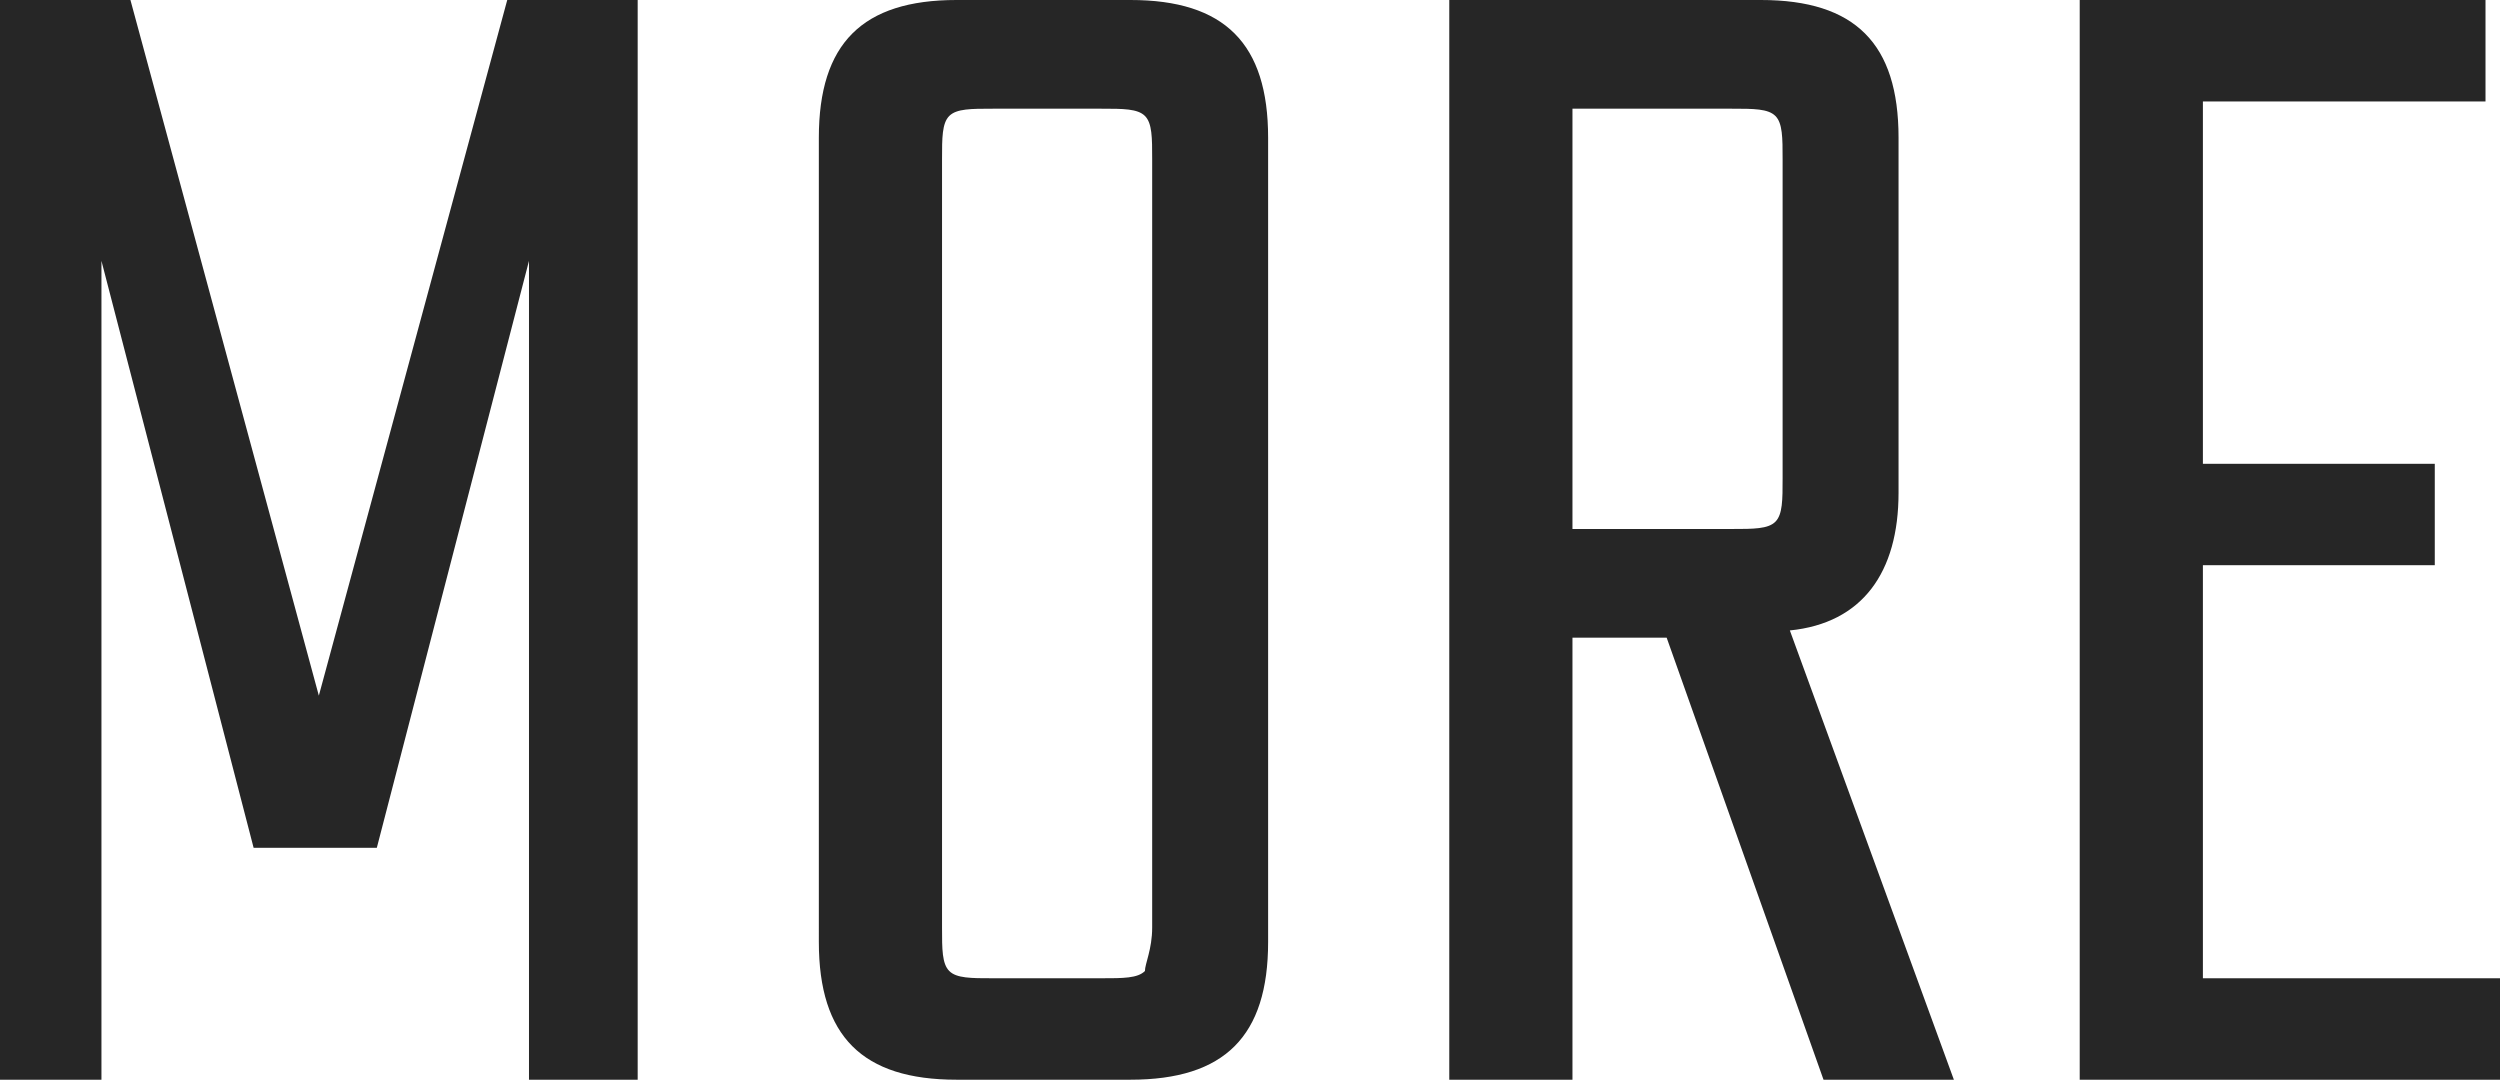 <!-- Generator: Adobe Illustrator 22.0.1, SVG Export Plug-In  -->
<svg version="1.1"
	 xmlns="http://www.w3.org/2000/svg" xmlns:xlink="http://www.w3.org/1999/xlink" xmlns:a="http://ns.adobe.com/AdobeSVGViewerExtensions/3.0/"
	 x="0px" y="0px" width="34.5px" height="14.9px" viewBox="0 0 34.5 14.9" enable-background="new 0 0 34.5 14.9"
	 xml:space="preserve">
<defs>
</defs>
<g>
	<path fill="#262626" d="M1.4,14.9H0V0h1.8l2.6,9.6L7,0h1.8v14.9H7.3V3.6l-2.1,8.1H3.5L1.4,3.6V14.9z"/>
	<path fill="#262626" d="M13.2,0h2.4c1.3,0,1.9,0.6,1.9,1.9V13c0,1.3-0.6,1.9-1.9,1.9h-2.4c-1.3,0-1.9-0.6-1.9-1.9V1.9
		C11.3,0.6,11.9,0,13.2,0z M15.9,12.8V2.2c0-0.3,0-0.5-0.1-0.6c-0.1-0.1-0.3-0.1-0.6-0.1h-1.5c-0.3,0-0.5,0-0.6,0.1
		c-0.1,0.1-0.1,0.3-0.1,0.6v10.6c0,0.3,0,0.5,0.1,0.6c0.1,0.1,0.3,0.1,0.6,0.1h1.5c0.3,0,0.5,0,0.6-0.1
		C15.8,13.3,15.9,13.1,15.9,12.8z"/>
	<path fill="#262626" d="M21.7,8.7v6.2H20V0h4.3c1.3,0,1.9,0.6,1.9,1.9v4.9c0,1.1-0.5,1.8-1.5,1.9l2.3,6.3h-1.8l-2.2-6.2H21.7z
		 M21.7,1.4v5.9h2.2c0.3,0,0.5,0,0.6-0.1s0.1-0.3,0.1-0.6V2.2c0-0.3,0-0.5-0.1-0.6s-0.3-0.1-0.6-0.1H21.7z"/>
	<path fill="#262626" d="M30.4,13.5h4.1v1.4h-5.8V0h5.6v1.4h-3.9v5h3.2v1.4h-3.2V13.5z"/>
</g>
</svg>